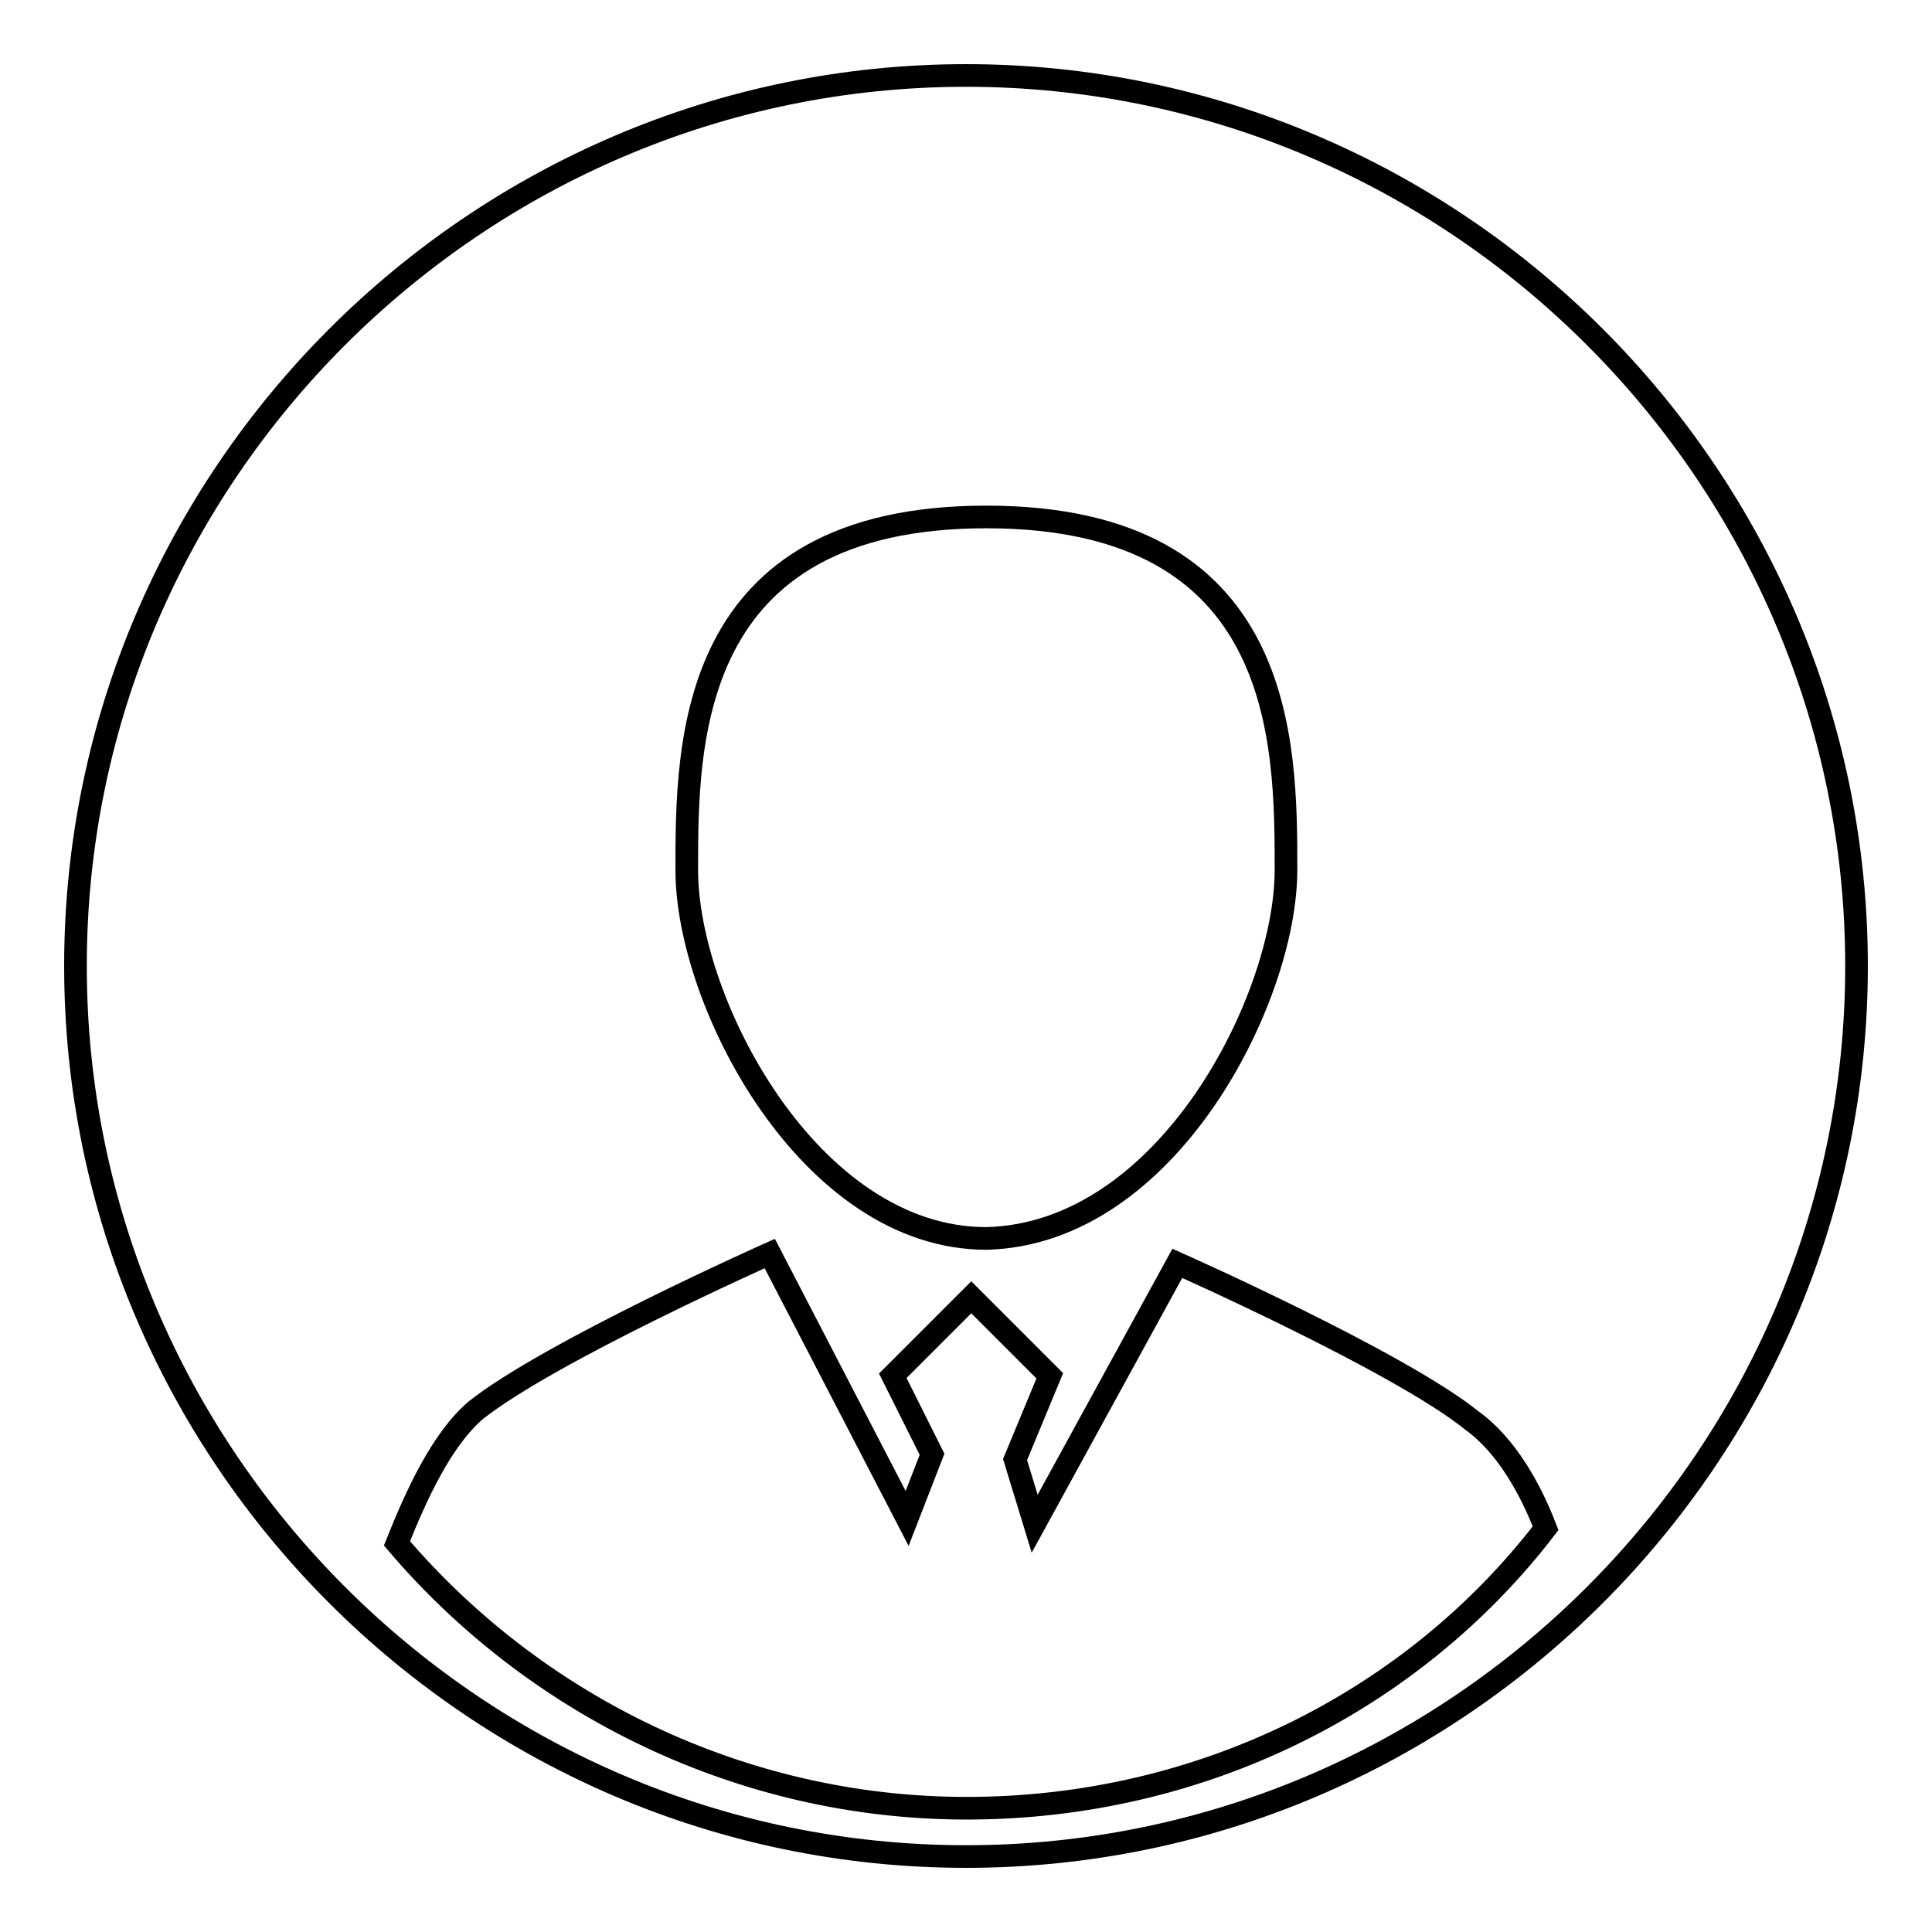<?xml version="1.0" encoding="utf-8"?>
<!-- Svg Vector Icons : http://www.onlinewebfonts.com/icon -->
<!DOCTYPE svg PUBLIC "-//W3C//DTD SVG 1.1//EN" "http://www.w3.org/Graphics/SVG/1.1/DTD/svg11.dtd">
<svg version="1.1" xmlns="http://www.w3.org/2000/svg" xmlns:xlink="http://www.w3.org/1999/xlink" x="0px" y="0px" viewBox="0 0 256 256" enable-background="new 0 0 256 256" xml:space="preserve">
<g><g><path stroke-width="3" fill-opacity="0" stroke="#000000"  d="M128,10C63.1,10,10,63.1,10,128s53.1,118,118,118s118-53.1,118-118S192.9,10,128,10L128,10L128,10z M130.7,68.5c39.7,0,39.7,29.9,39.7,46.8c0,16.9-15.6,48.2-39.7,48.8c-23.4,0-39.7-31.2-39.7-48.8C91,98.5,91,68.5,130.7,68.5L130.7,68.5L130.7,68.5z M128.1,239.6c-29.9,0-57.3-13.7-75.5-35.1c2.6-6.5,5.9-13.7,10.4-17.6c9.8-7.8,39-20.8,39-20.8l18.2,35.1l3.3-8.5l-5.2-10.4l10.4-10.4l10.4,10.4l-4.6,11.1l2.6,8.5l18.9-34.5c0,0,29.3,13,39,20.8c4.6,3.3,7.8,9.1,9.8,14.3C187.3,225.3,159.3,239.6,128.1,239.6L128.1,239.6L128.1,239.6z"/></g></g>
</svg>